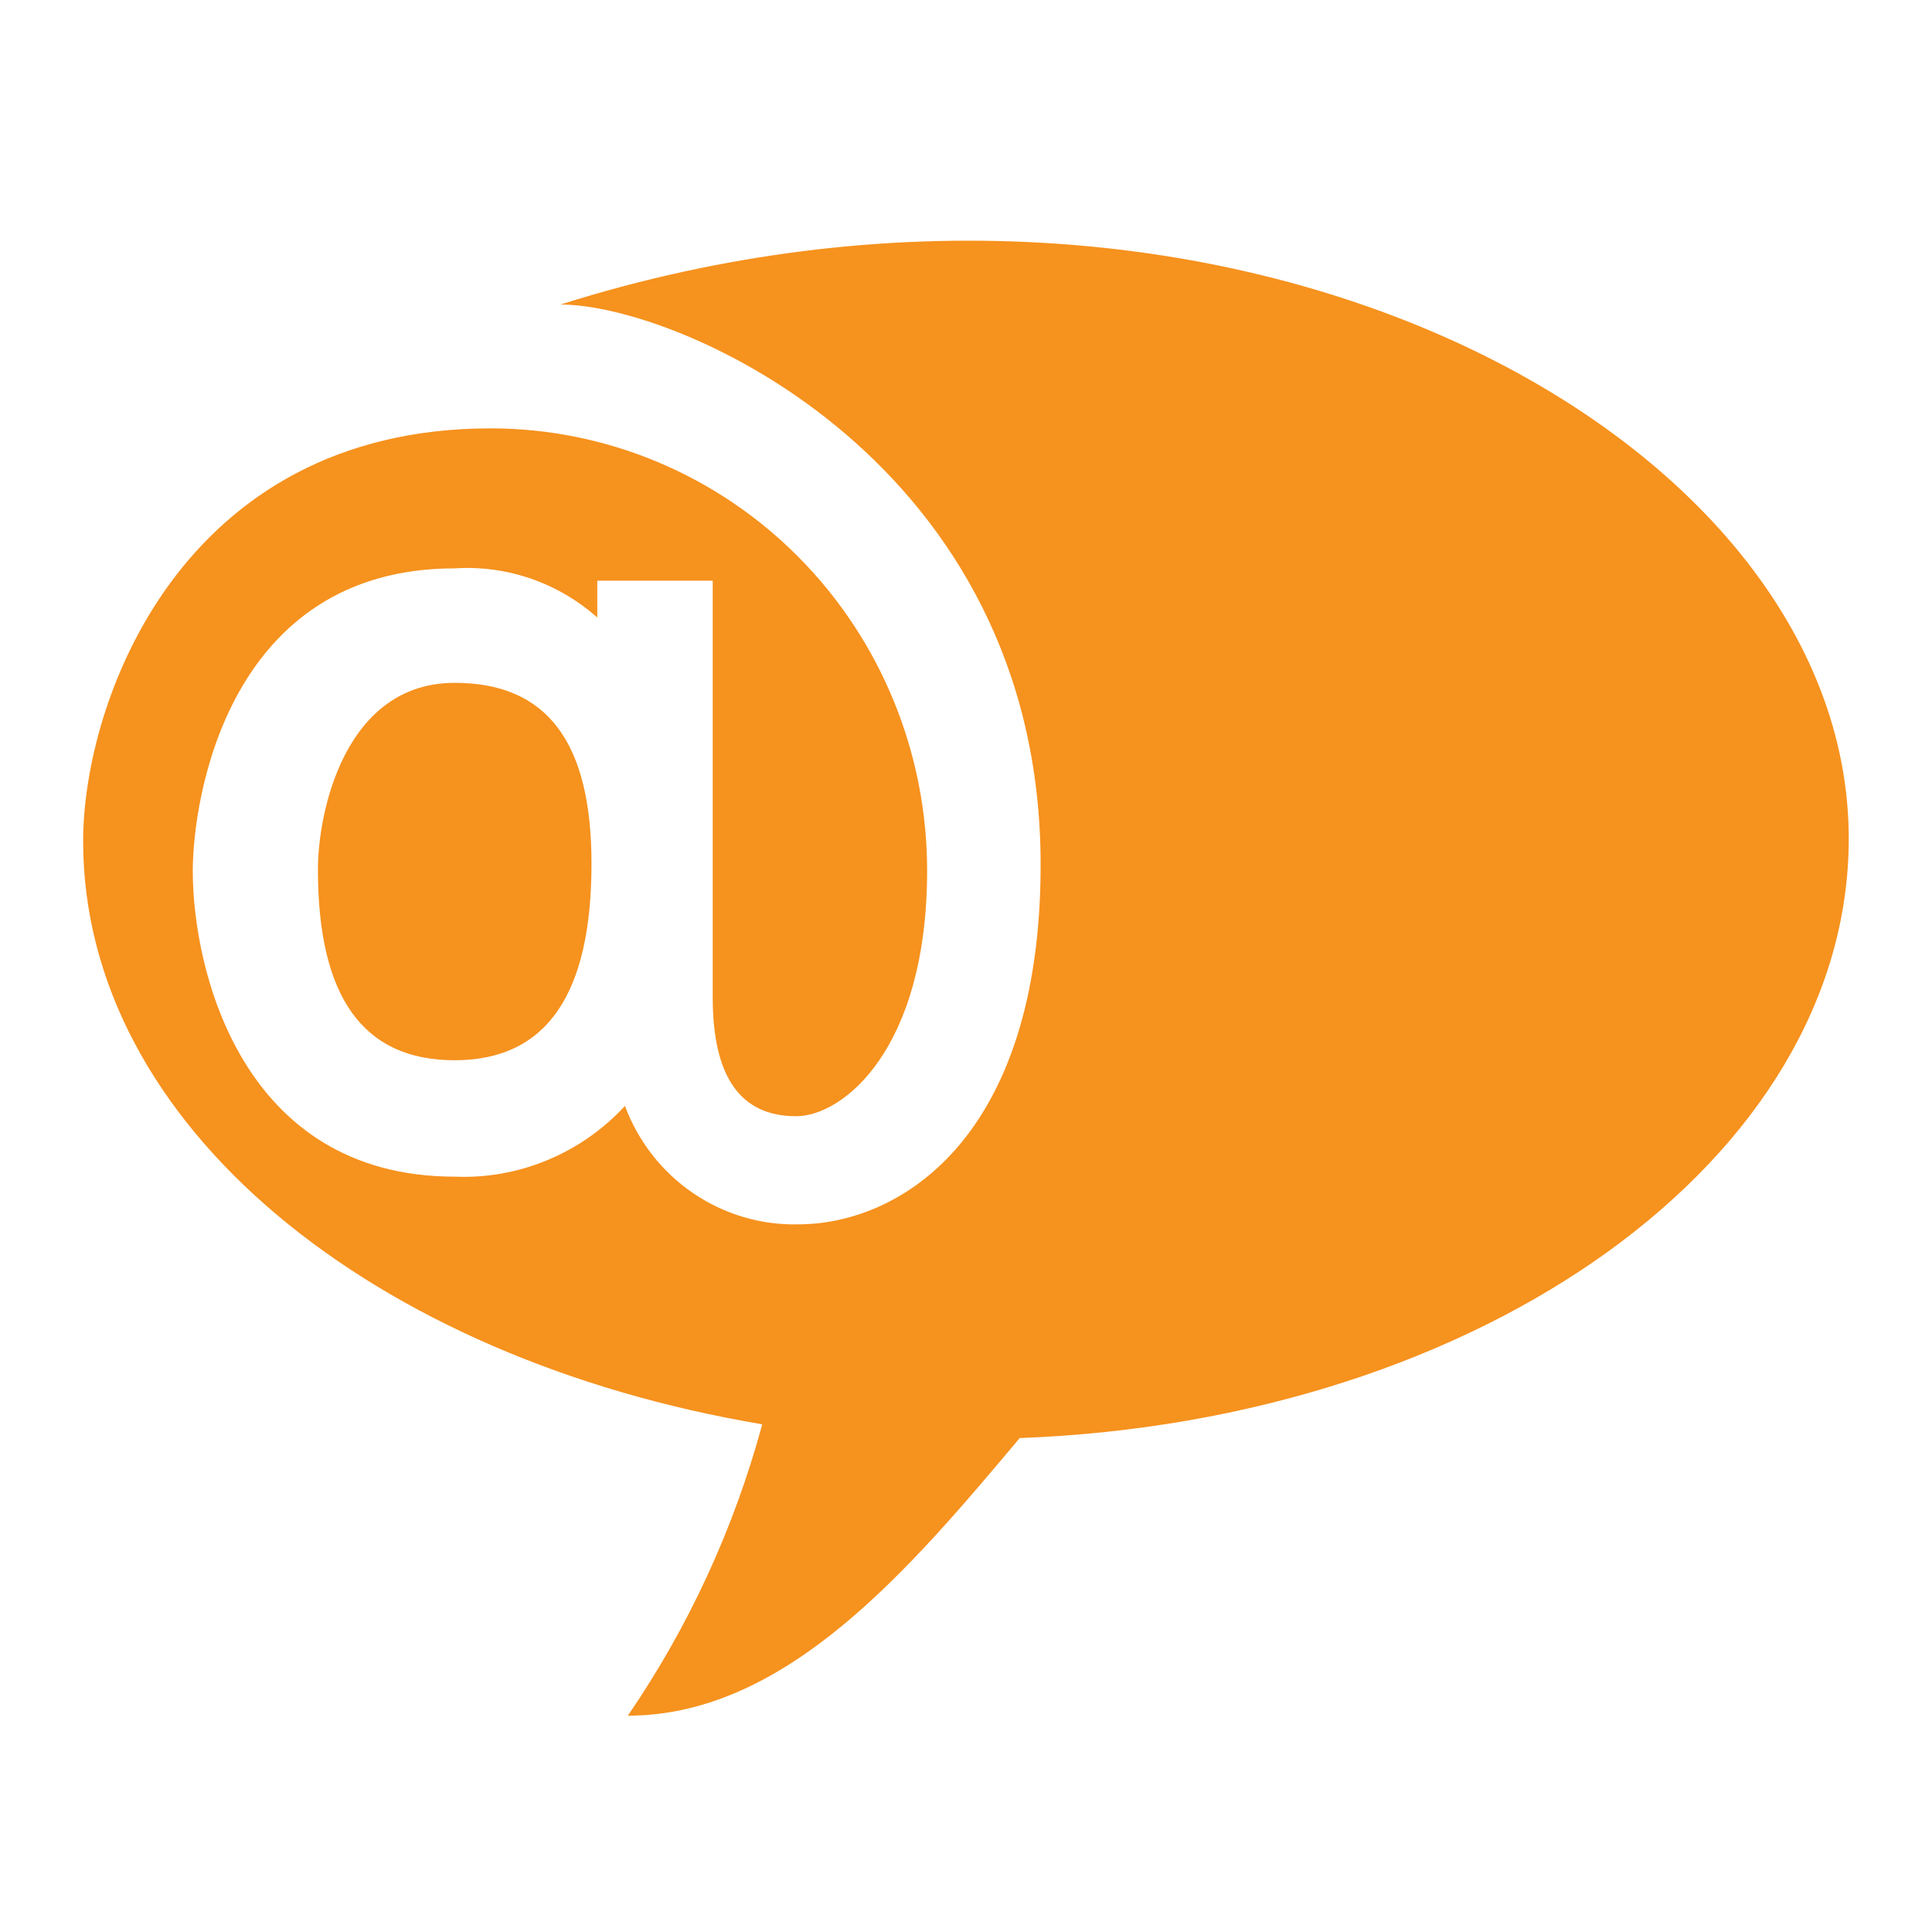 <svg width="32" height="32" viewBox="0 0 32 32" fill="none" xmlns="http://www.w3.org/2000/svg">
<path d="M5.266 14.403C5.266 13.426 5.723 11.31 7.531 11.31C9.058 11.31 9.797 12.287 9.797 14.305C9.797 16.462 9.058 17.561 7.531 17.561C6.005 17.561 5.266 16.503 5.266 14.403ZM16.883 23.827C15.075 25.976 13.027 28.417 10.399 28.417C11.405 26.948 12.158 25.316 12.625 23.591C6.197 22.509 1.377 18.651 1.377 13.931C1.377 11.636 2.984 7.095 8.126 7.095C10.043 7.095 11.883 7.866 13.239 9.24C14.595 10.614 15.356 12.477 15.356 14.419C15.356 17.373 13.966 18.488 13.187 18.488C12.263 18.488 11.805 17.837 11.805 16.519V9.618H9.893V10.228C9.243 9.651 8.394 9.358 7.531 9.414C3.787 9.414 3.193 13.207 3.193 14.427C3.193 16.055 3.996 19.489 7.531 19.489C8.057 19.511 8.581 19.418 9.067 19.215C9.554 19.013 9.992 18.707 10.351 18.318C10.57 18.905 10.964 19.409 11.477 19.76C11.991 20.111 12.6 20.293 13.219 20.279C14.89 20.279 17.236 18.871 17.236 14.322C17.236 7.664 11.267 5.044 9.283 5.044C20.161 1.601 30.621 7.095 30.621 13.89C30.621 19.18 24.564 23.534 16.883 23.819V23.827Z" fill="#F6921E"/>
</svg>
